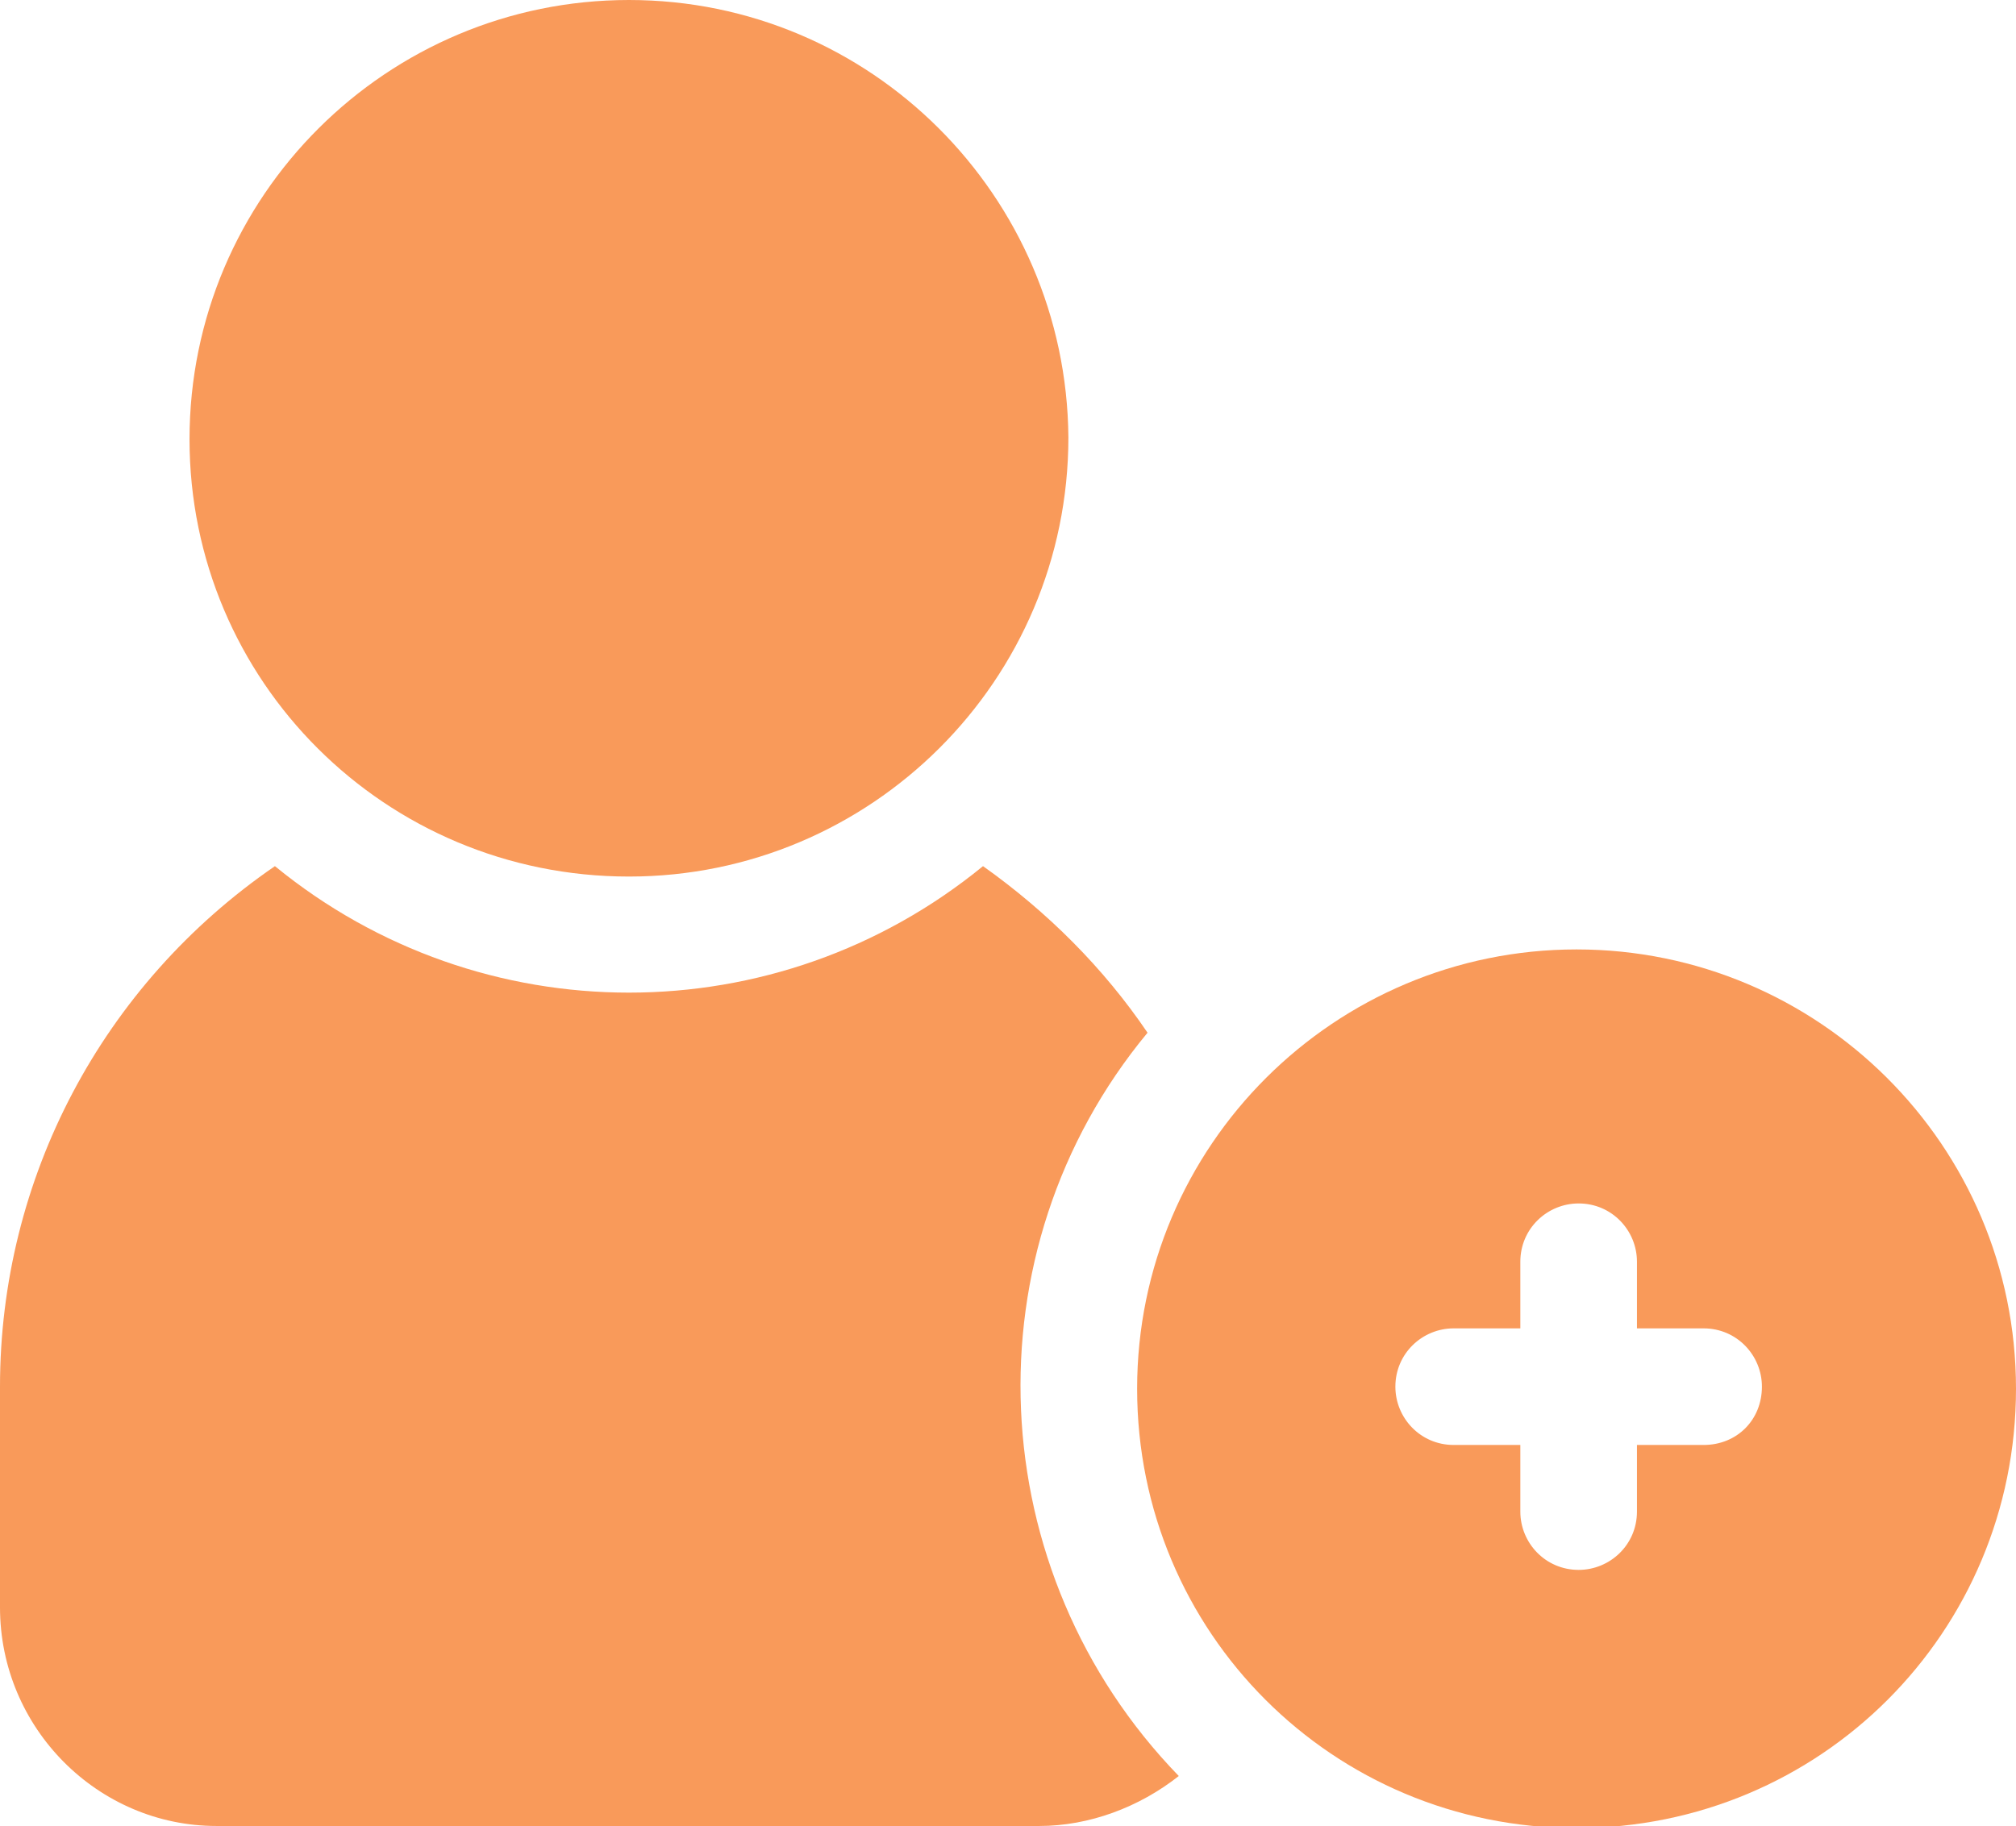 <?xml version="1.0" encoding="utf-8"?><svg xmlns="http://www.w3.org/2000/svg" viewBox="0 0 96.8 87.7"><path fill="#F99A5A" d="M75.7,45.6c-11.6,0-21.1,9.4-21.1,21.1s9.4,21.1,21.1,21.1s21.1-9.4,21.1-21.1l0,0C96.8,55,87.3,45.6,75.7,45.6z M81.8,69.4h-3.2v3.2c0,1.6-1.3,2.8-2.8,2.8c-1.6,0-2.8-1.3-2.8-2.8v-3.2h-3.2c-1.6,0-2.8-1.3-2.8-2.8c0-1.6,1.3-2.8,2.8-2.8h3.2v-3.2c0-1.6,1.3-2.8,2.8-2.8c1.6,0,2.8,1.3,2.8,2.8v3.2h3.2c1.6,0,2.8,1.3,2.8,2.8C84.6,68.2,83.4,69.4,81.8,69.4z"/><path fill="#F99A5A" d="M30.2,42.1c11.6,0,21.1-9.4,21.1-21.1C51.2,9.4,41.8,0,30.2,0S9.1,9.4,9.1,21.1v0C9.1,32.7,18.5,42.1,30.2,42.1z"/><path fill="#F99A5A" d="M55.1,49.6c-2.1-3.1-4.8-5.8-7.9-8c-9.9,8.1-24.1,8.1-34,0C4.9,47.3,0,56.6,0,66.6v10.6C0,83,4.7,87.7,10.4,87.7h39.5c2.4,0,4.8-0.9,6.7-2.4C47.1,75.5,46.4,60.1,55.1,49.6L55.1,49.6z"/></svg>